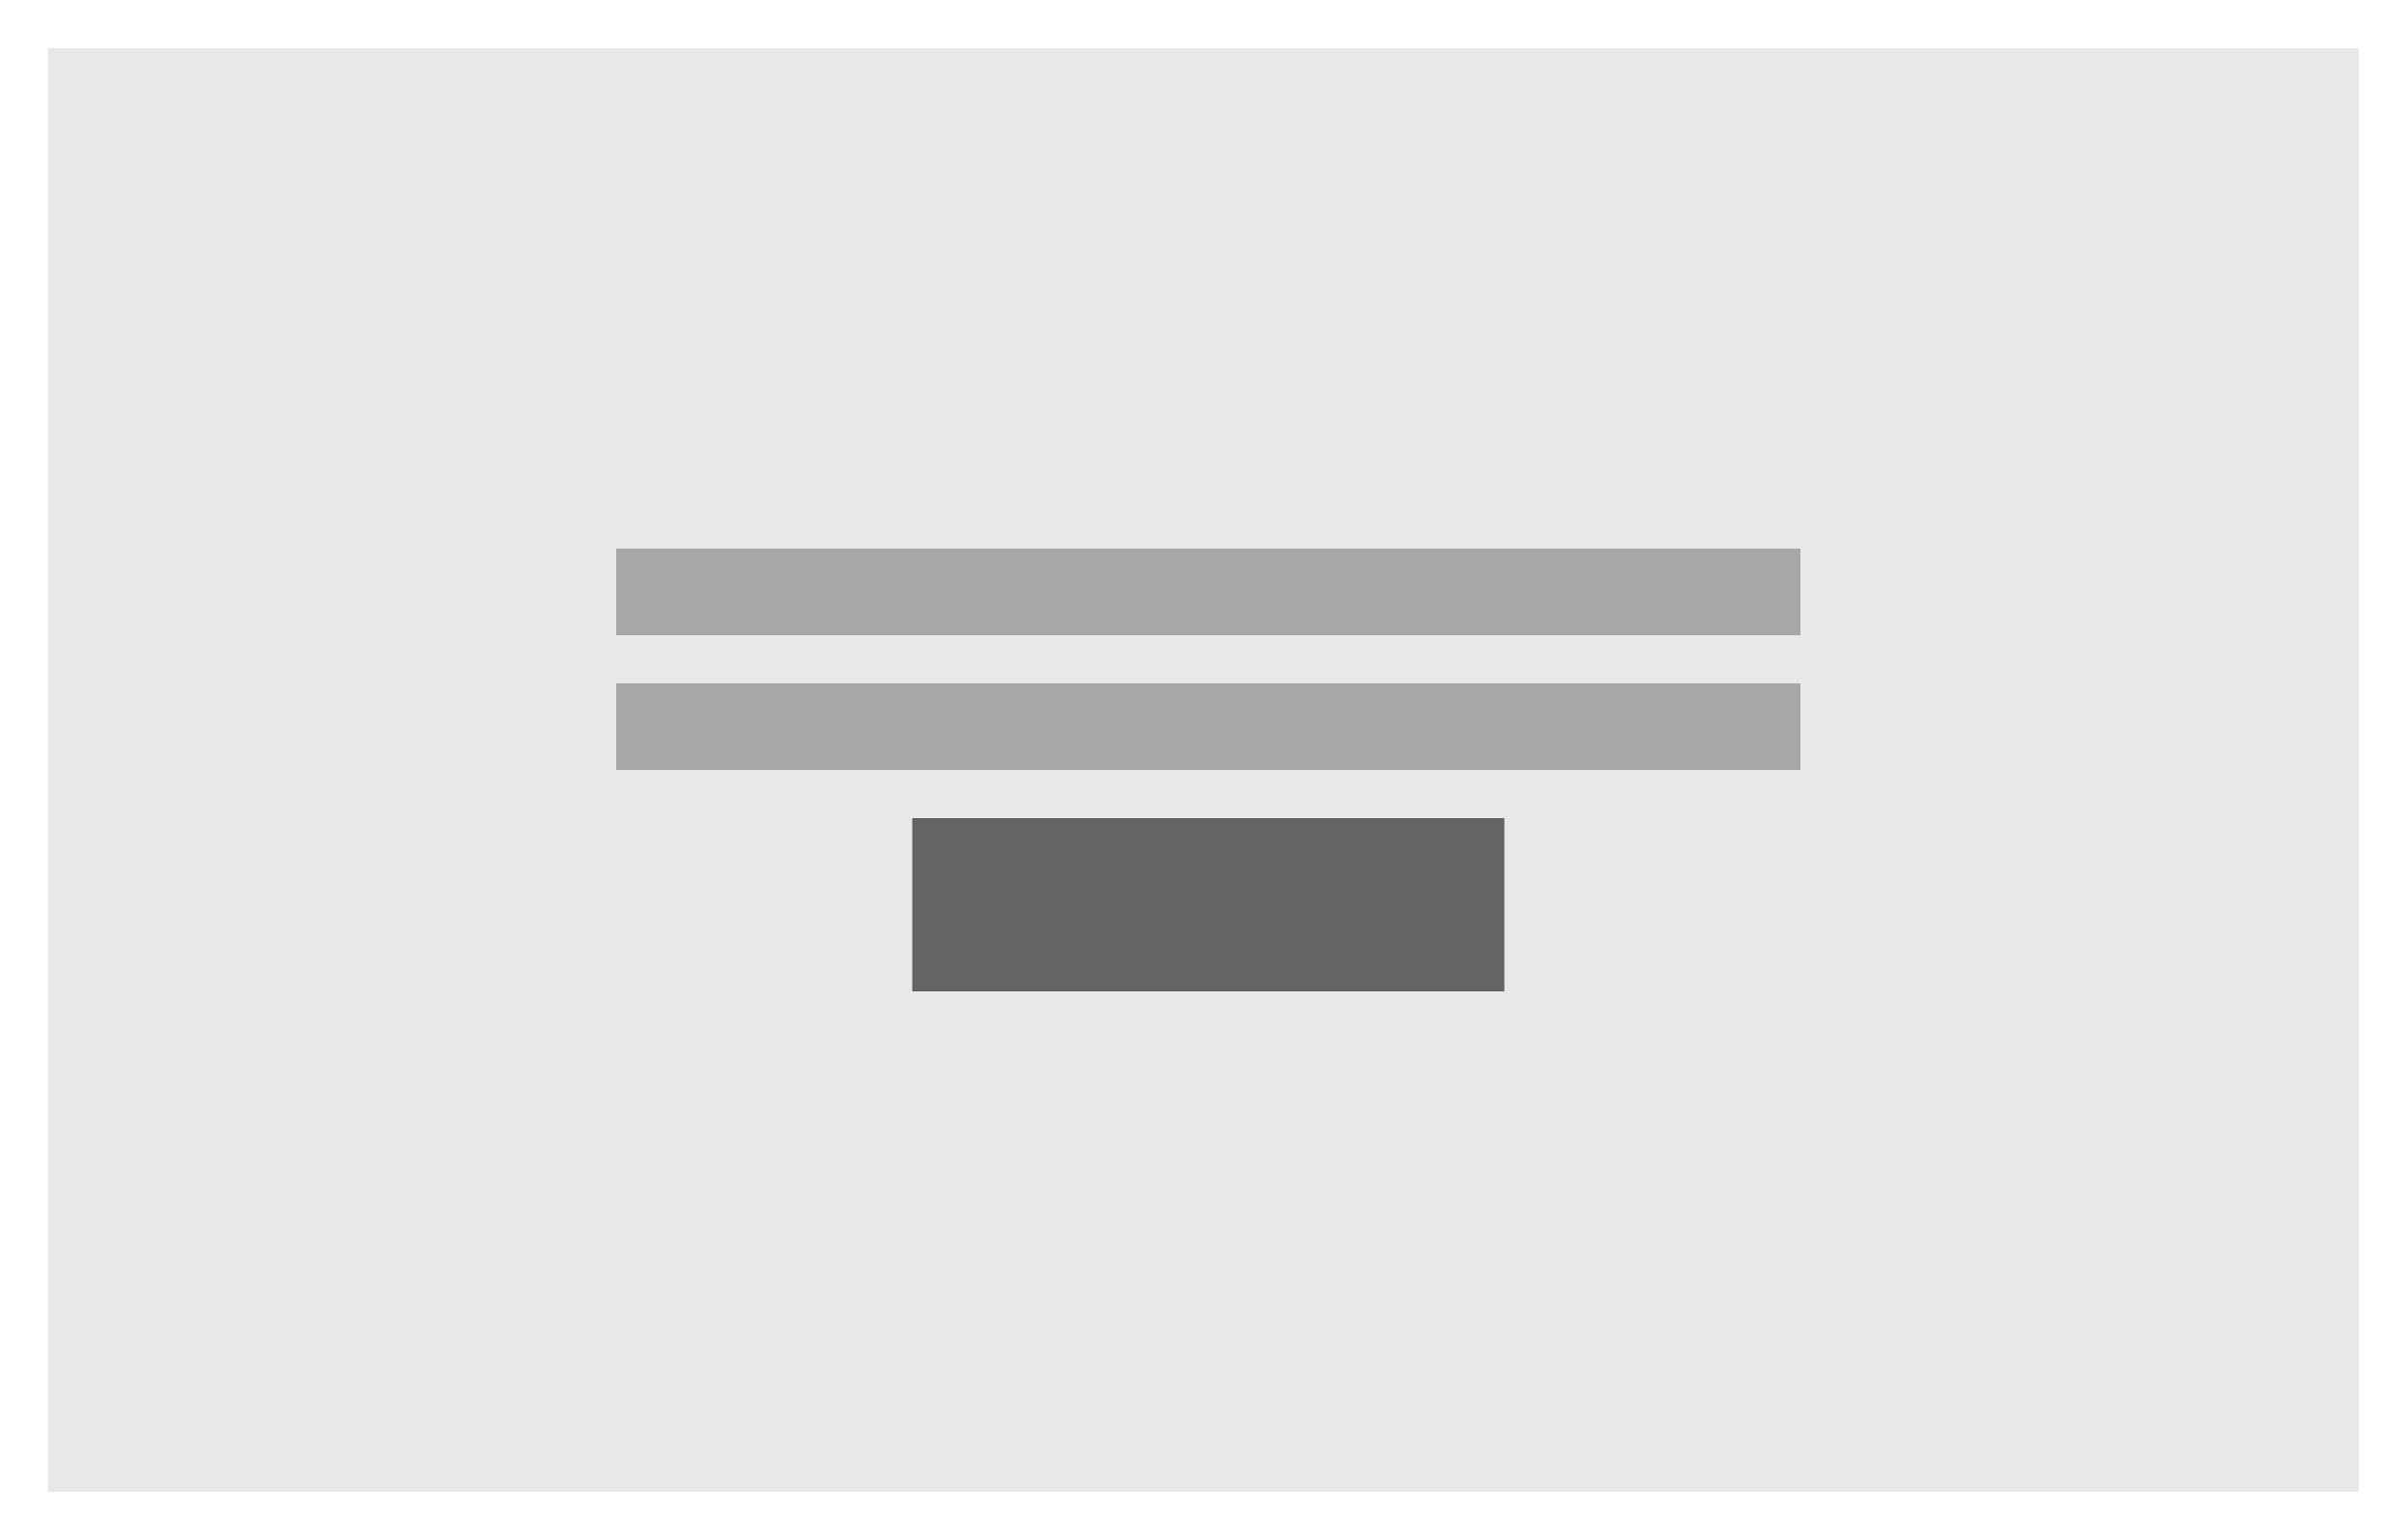 <svg width="250" height="160" viewBox="0 0 250 160" fill="none" xmlns="http://www.w3.org/2000/svg">
<path d="M5 5H245V155H5V5Z" fill="#E8E8E8"/>
<rect x="64" y="57" width="123" height="9" fill="#A7A7A7"/>
<rect x="64" y="71" width="123" height="9" fill="#A7A7A7"/>
<rect x="94.75" y="85" width="61.5" height="18" fill="#646464"/>
</svg>
